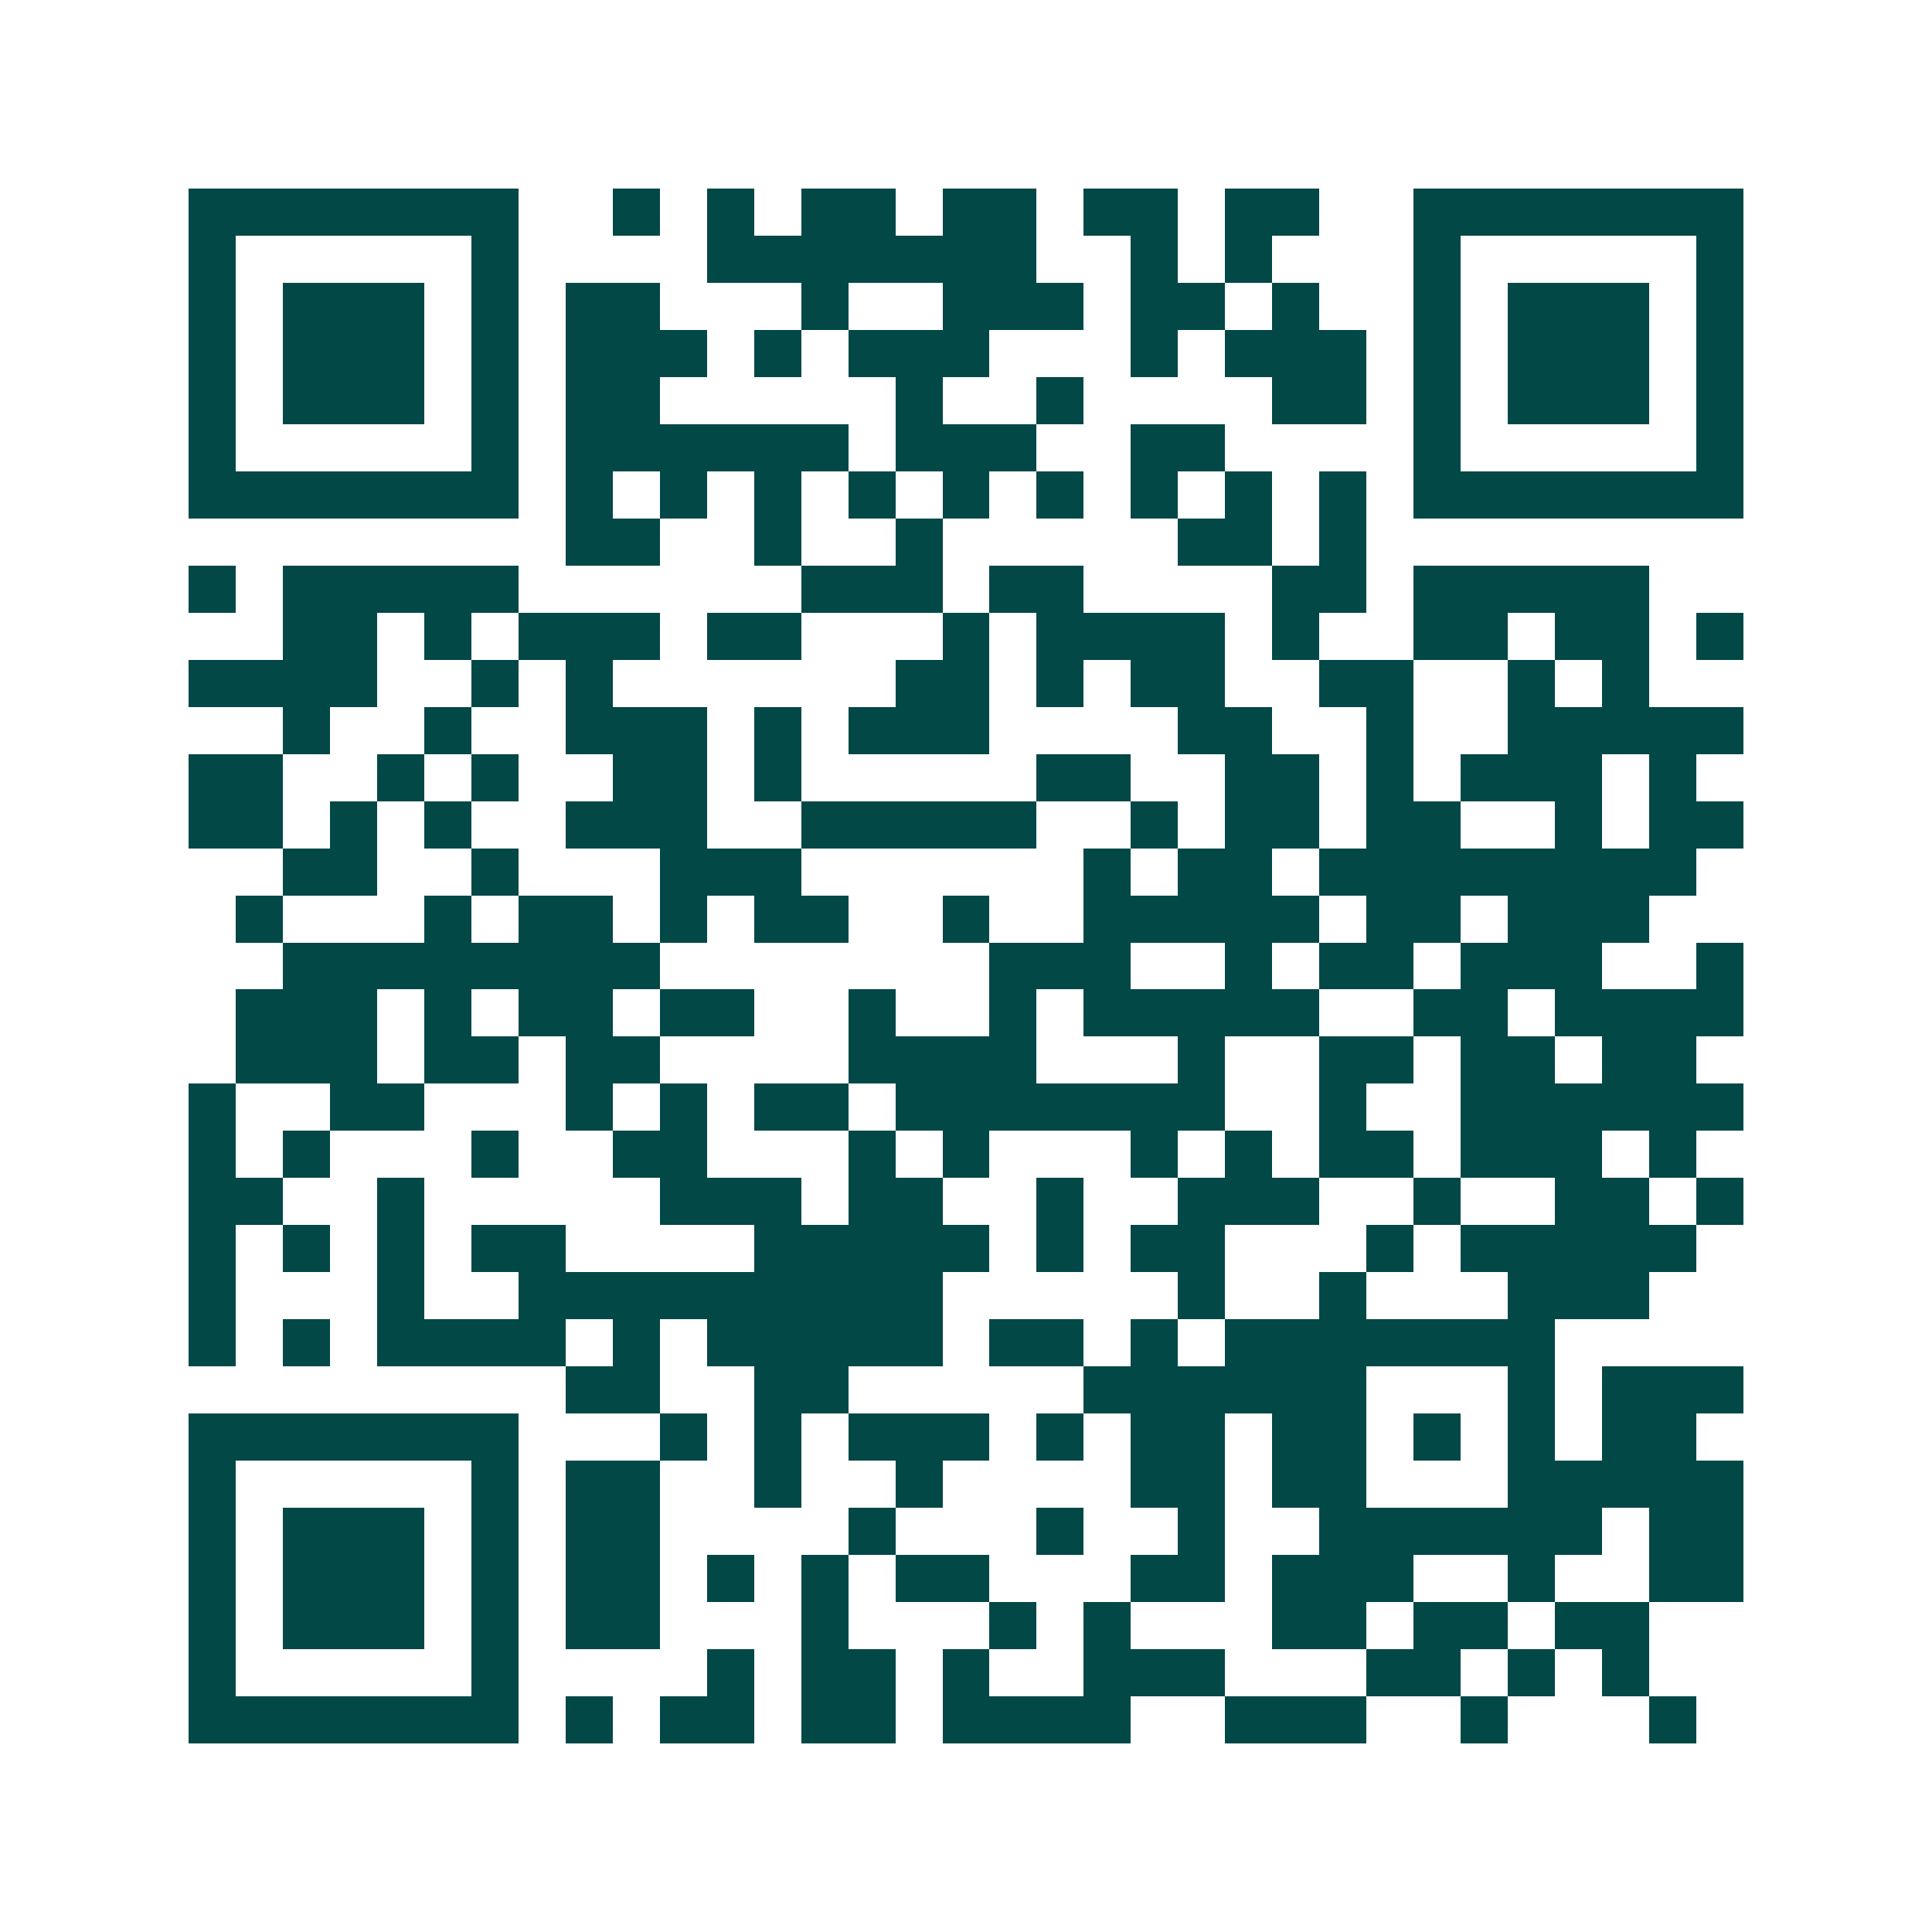 <svg xmlns="http://www.w3.org/2000/svg" width="200" height="200" viewBox="0 0 41 41" shape-rendering="crispEdges"><path fill="#ffffff" d="M0 0h41v41H0z"/><path stroke="#014847" d="M4 4.5h7m2 0h1m1 0h1m1 0h2m1 0h2m1 0h2m1 0h2m2 0h7M4 5.5h1m5 0h1m4 0h7m2 0h1m1 0h1m3 0h1m5 0h1M4 6.5h1m1 0h3m1 0h1m1 0h2m3 0h1m2 0h3m1 0h2m1 0h1m2 0h1m1 0h3m1 0h1M4 7.5h1m1 0h3m1 0h1m1 0h3m1 0h1m1 0h3m3 0h1m1 0h3m1 0h1m1 0h3m1 0h1M4 8.5h1m1 0h3m1 0h1m1 0h2m5 0h1m2 0h1m4 0h2m1 0h1m1 0h3m1 0h1M4 9.5h1m5 0h1m1 0h6m1 0h3m2 0h2m4 0h1m5 0h1M4 10.5h7m1 0h1m1 0h1m1 0h1m1 0h1m1 0h1m1 0h1m1 0h1m1 0h1m1 0h1m1 0h7M12 11.5h2m2 0h1m2 0h1m5 0h2m1 0h1M4 12.5h1m1 0h5m6 0h3m1 0h2m4 0h2m1 0h5M6 13.5h2m1 0h1m1 0h3m1 0h2m3 0h1m1 0h4m1 0h1m2 0h2m1 0h2m1 0h1M4 14.5h4m2 0h1m1 0h1m6 0h2m1 0h1m1 0h2m2 0h2m2 0h1m1 0h1M6 15.5h1m2 0h1m2 0h3m1 0h1m1 0h3m4 0h2m2 0h1m2 0h5M4 16.5h2m2 0h1m1 0h1m2 0h2m1 0h1m5 0h2m2 0h2m1 0h1m1 0h3m1 0h1M4 17.5h2m1 0h1m1 0h1m2 0h3m2 0h5m2 0h1m1 0h2m1 0h2m2 0h1m1 0h2M6 18.5h2m2 0h1m3 0h3m6 0h1m1 0h2m1 0h8M5 19.5h1m3 0h1m1 0h2m1 0h1m1 0h2m2 0h1m2 0h5m1 0h2m1 0h3M6 20.5h8m7 0h3m2 0h1m1 0h2m1 0h3m2 0h1M5 21.5h3m1 0h1m1 0h2m1 0h2m2 0h1m2 0h1m1 0h5m2 0h2m1 0h4M5 22.5h3m1 0h2m1 0h2m4 0h4m3 0h1m2 0h2m1 0h2m1 0h2M4 23.5h1m2 0h2m3 0h1m1 0h1m1 0h2m1 0h7m2 0h1m2 0h6M4 24.5h1m1 0h1m3 0h1m2 0h2m3 0h1m1 0h1m3 0h1m1 0h1m1 0h2m1 0h3m1 0h1M4 25.5h2m2 0h1m5 0h3m1 0h2m2 0h1m2 0h3m2 0h1m2 0h2m1 0h1M4 26.5h1m1 0h1m1 0h1m1 0h2m4 0h5m1 0h1m1 0h2m3 0h1m1 0h5M4 27.5h1m3 0h1m2 0h9m5 0h1m2 0h1m3 0h3M4 28.5h1m1 0h1m1 0h4m1 0h1m1 0h5m1 0h2m1 0h1m1 0h7M12 29.5h2m2 0h2m5 0h6m3 0h1m1 0h3M4 30.5h7m3 0h1m1 0h1m1 0h3m1 0h1m1 0h2m1 0h2m1 0h1m1 0h1m1 0h2M4 31.5h1m5 0h1m1 0h2m2 0h1m2 0h1m4 0h2m1 0h2m3 0h5M4 32.5h1m1 0h3m1 0h1m1 0h2m4 0h1m3 0h1m2 0h1m2 0h6m1 0h2M4 33.5h1m1 0h3m1 0h1m1 0h2m1 0h1m1 0h1m1 0h2m3 0h2m1 0h3m2 0h1m2 0h2M4 34.5h1m1 0h3m1 0h1m1 0h2m3 0h1m3 0h1m1 0h1m3 0h2m1 0h2m1 0h2M4 35.5h1m5 0h1m4 0h1m1 0h2m1 0h1m2 0h3m3 0h2m1 0h1m1 0h1M4 36.5h7m1 0h1m1 0h2m1 0h2m1 0h4m2 0h3m2 0h1m3 0h1"/></svg>
